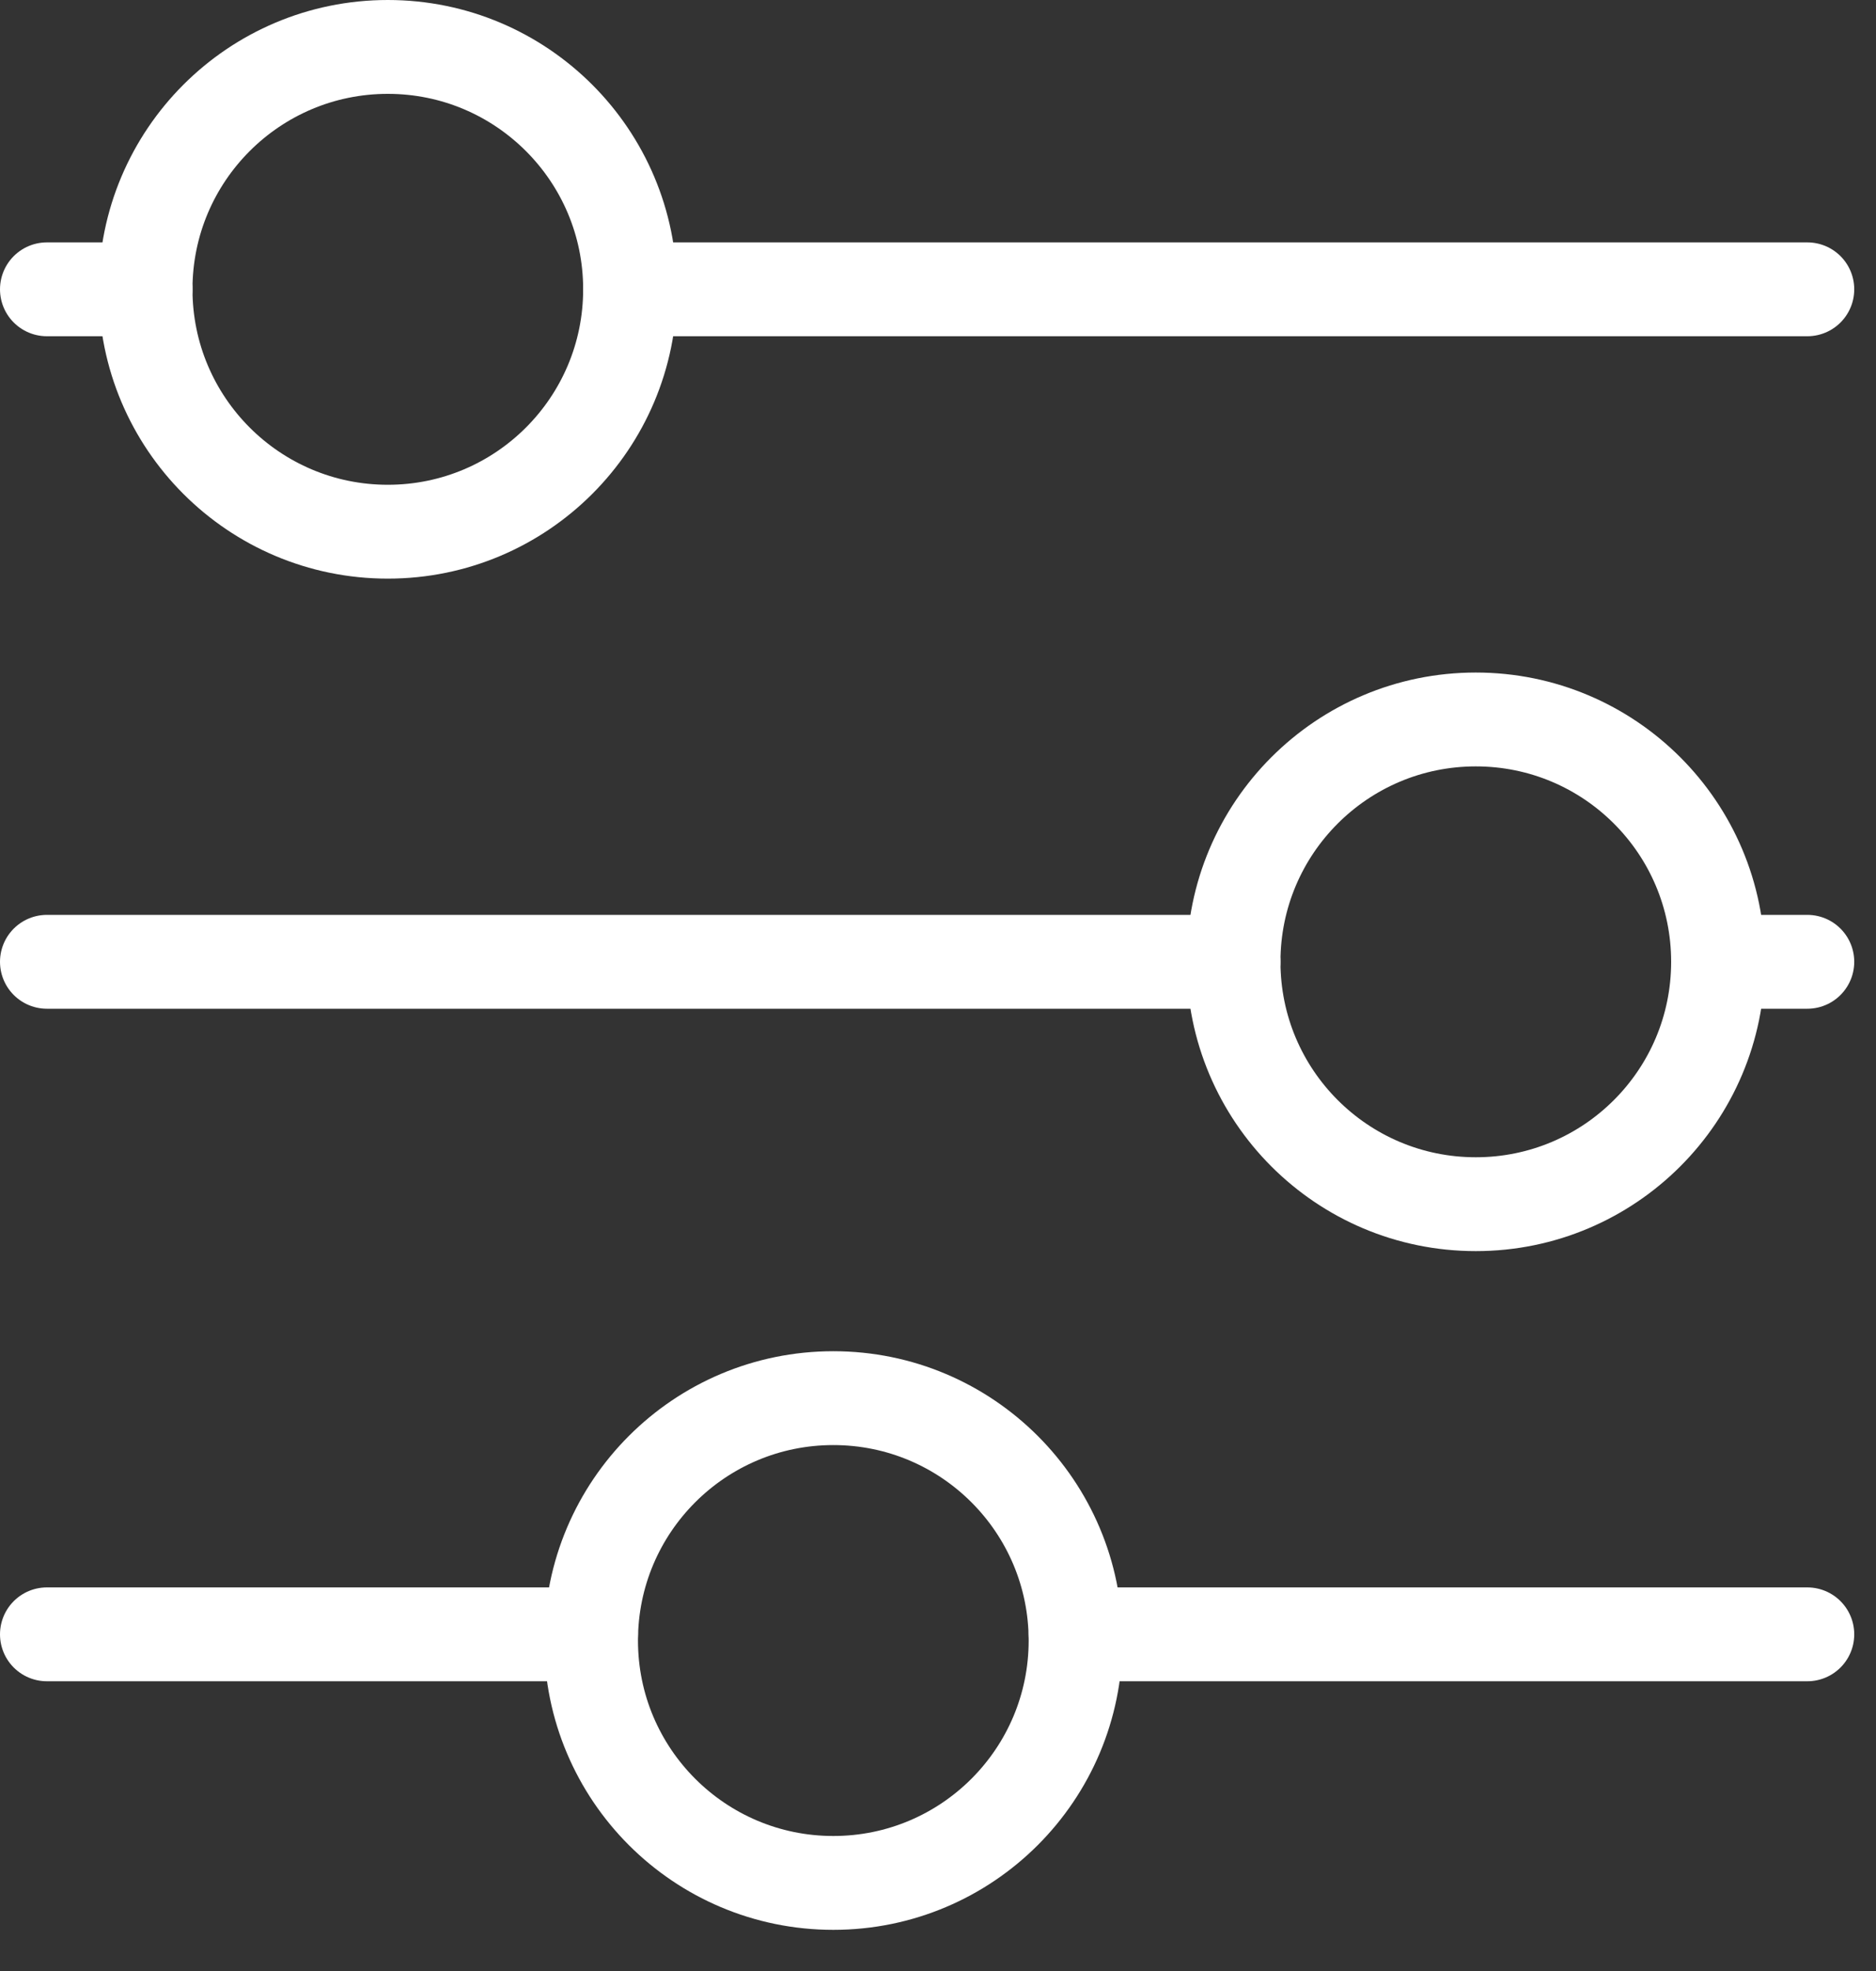 <?xml version="1.0" encoding="UTF-8"?>
<svg width="40px" height="42px" viewBox="0 0 40 42" version="1.1" xmlns="http://www.w3.org/2000/svg" xmlns:xlink="http://www.w3.org/1999/xlink">
    <rect x="0" y="0" width="40" height="42" fill="#333333" stroke="none"/>
    <title>Group 19</title>
    <g id="What-we-do" stroke="none" stroke-width="1" fill="none" fill-rule="evenodd" stroke-linecap="round" stroke-linejoin="round">
        <g id="What-we-do---home-Copy-4" transform="translate(-467, -2010)" stroke="#FFFFFF" stroke-width="2">
            <g id="Group-19" transform="translate(468, 2011)">
                <line x1="0" y1="19.495" x2="25.302" y2="19.495" id="Stroke-1"></line>
                <line x1="0" y1="33.826" x2="11.603" y2="33.826" id="Stroke-3"></line>
                <path d="M12.434,5.165 C12.434,8.018 10.122,10.33 7.269,10.33 C4.416,10.33 2.104,8.018 2.104,5.165 C2.104,2.312 4.416,0 7.269,0 C10.122,0 12.434,2.312 12.434,5.165 Z" id="Stroke-5"></path>
                <path d="M35.632,19.495 C35.632,22.349 33.32,24.66 30.467,24.66 C27.614,24.66 25.302,22.349 25.302,19.495 C25.302,16.642 27.614,14.331 30.467,14.331 C33.32,14.331 35.632,16.642 35.632,19.495 Z" id="Stroke-7"></path>
                <path d="M21.933,33.958 C21.933,36.811 19.621,39.123 16.768,39.123 C13.915,39.123 11.603,36.811 11.603,33.958 C11.603,31.105 13.915,28.793 16.768,28.793 C19.621,28.793 21.933,31.105 21.933,33.958 Z" id="Stroke-9"></path>
                <line x1="12.434" y1="5.165" x2="37.536" y2="5.165" id="Stroke-11"></line>
                <line x1="35.632" y1="19.495" x2="37.536" y2="19.495" id="Stroke-13"></line>
                <line x1="21.933" y1="33.826" x2="37.536" y2="33.826" id="Stroke-15"></line>
                <line x1="0" y1="5.165" x2="2.104" y2="5.165" id="Stroke-17"></line>
            </g>
        </g>
    </g>
</svg>